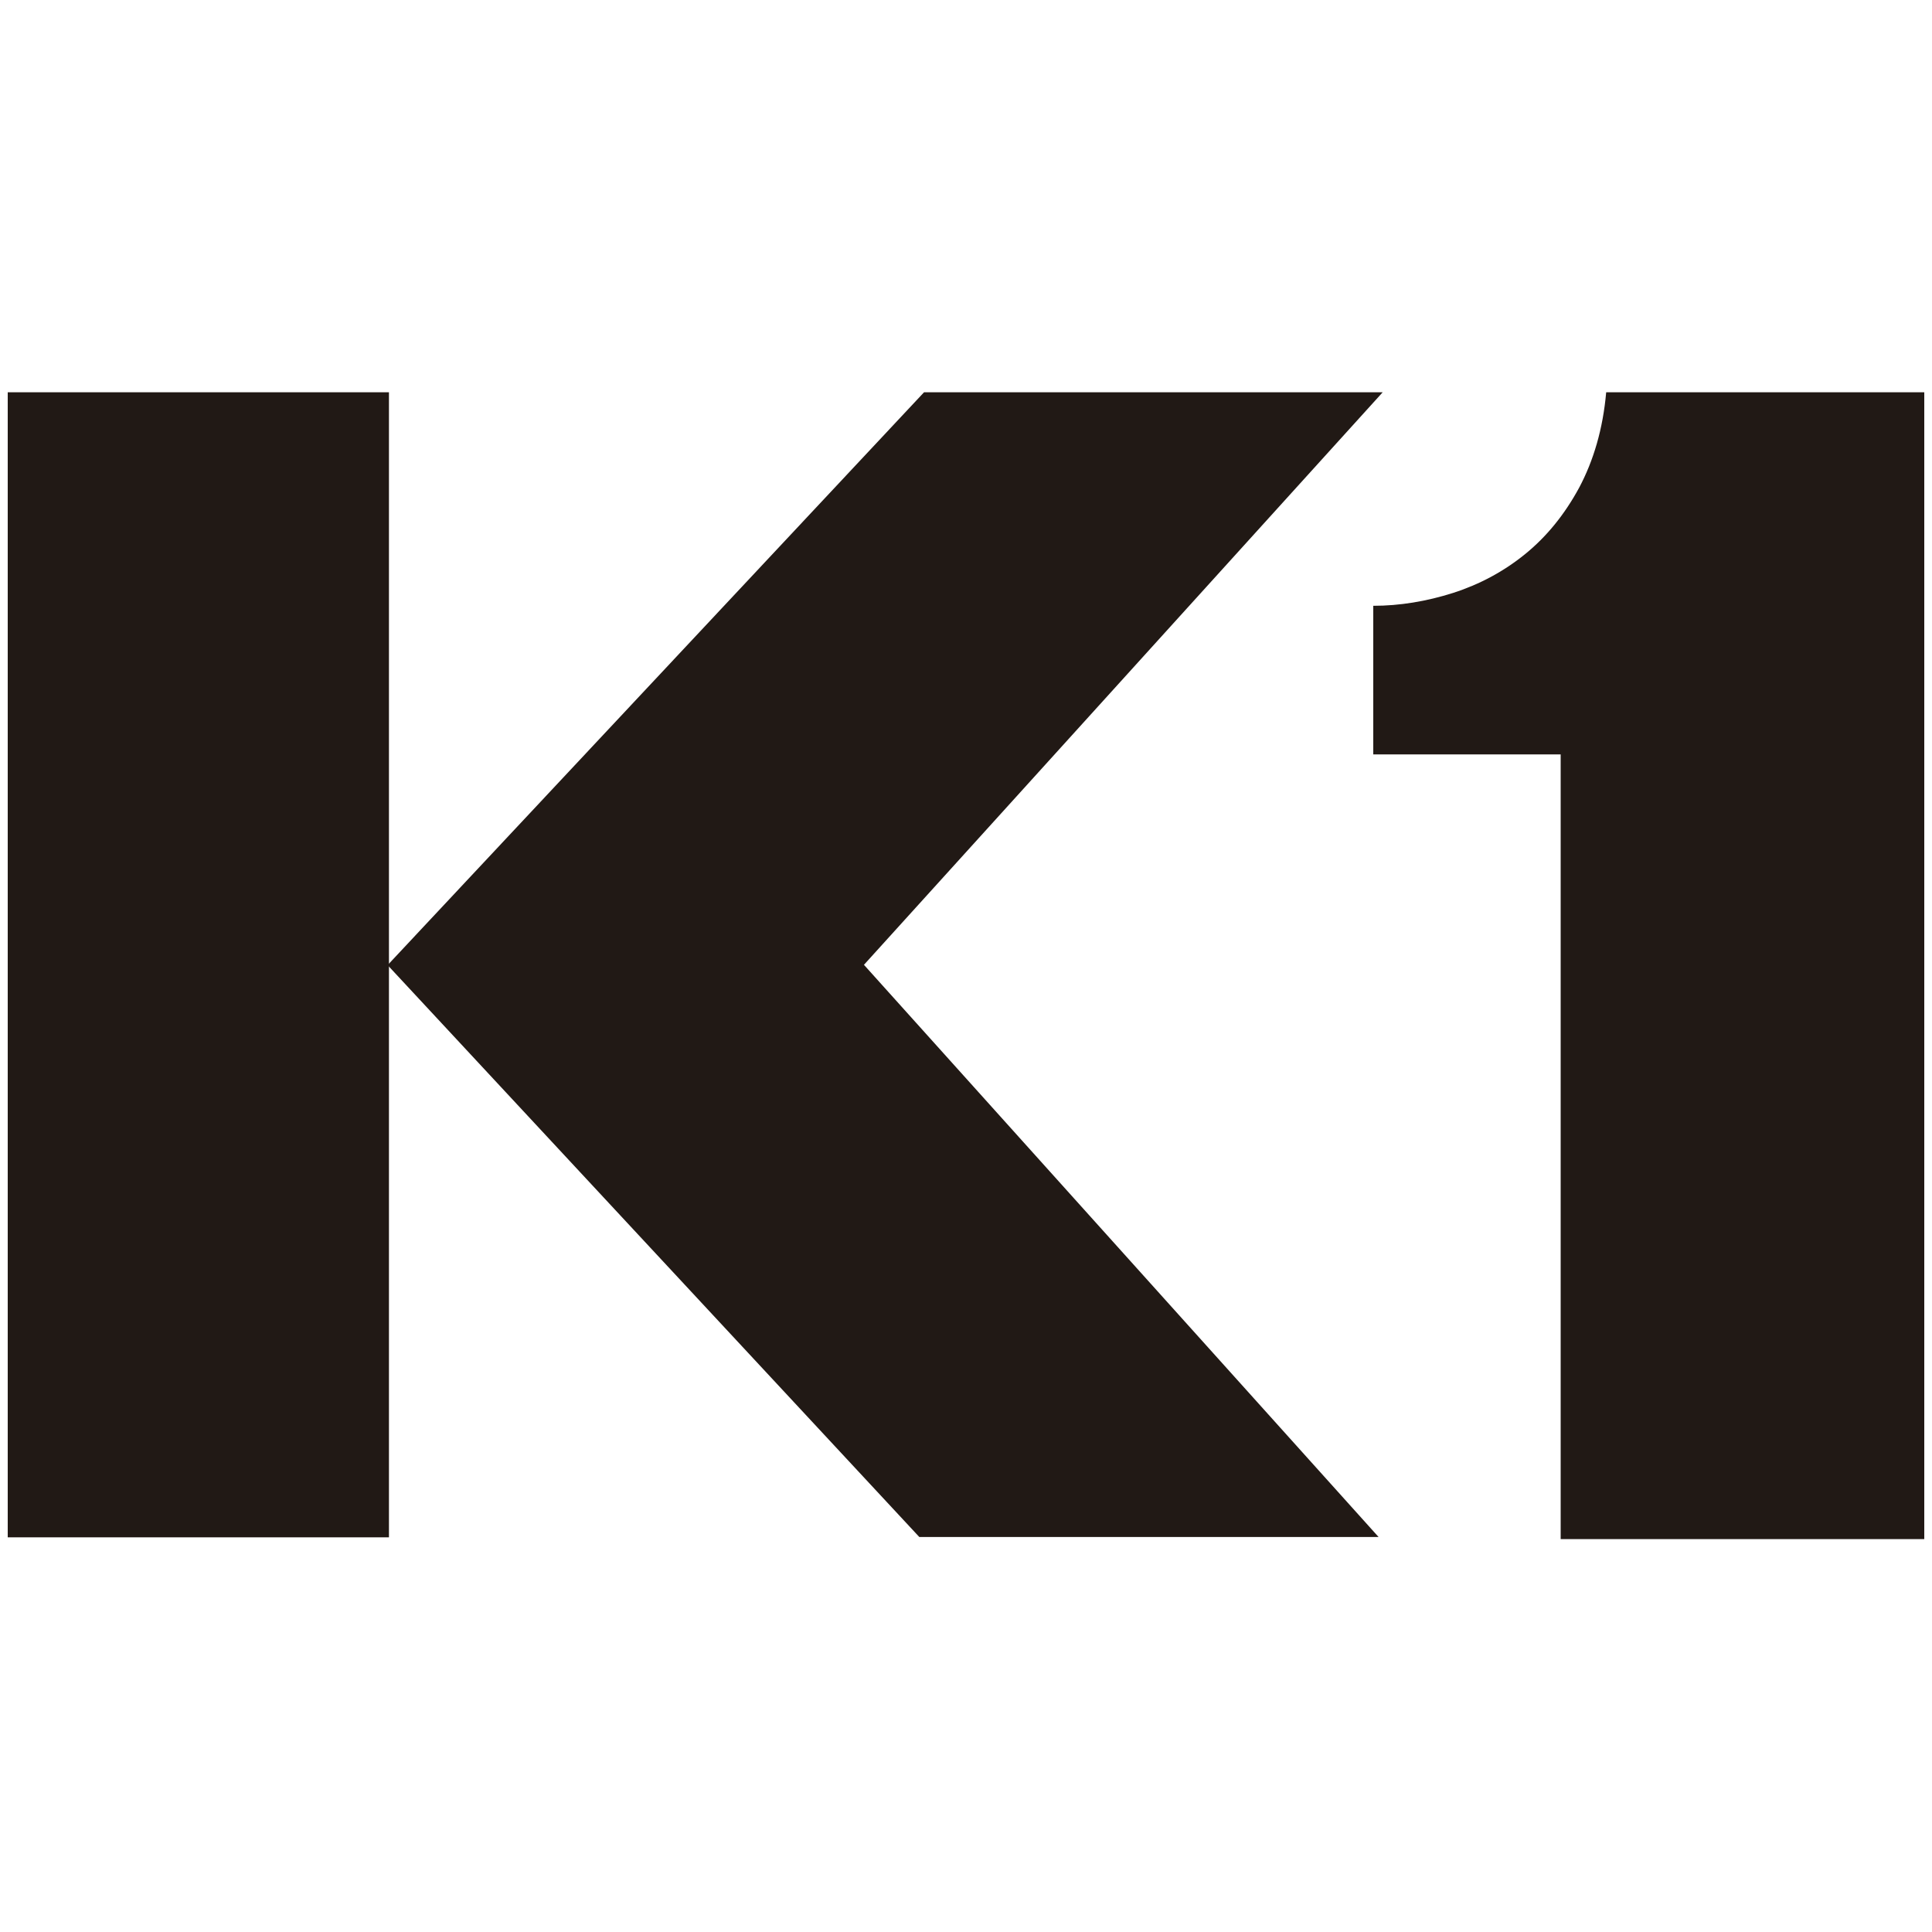 <?xml version="1.0" encoding="UTF-8"?>
<svg id="Layer_1" xmlns="http://www.w3.org/2000/svg" version="1.1" viewBox="0 0 250 250">
  <!-- Generator: Adobe Illustrator 29.5.1, SVG Export Plug-In . SVG Version: 2.1.0 Build 141)  -->
  <defs>
    <style>
      .st0 {
        fill: #211915;
      }
    </style>
  </defs>
  <rect class="st0" x="1" y="50.76" width="49.33" height="148.17"/>
  <polygon class="st0" points="111.81 124.83 178.92 50.76 119.57 50.76 50.17 124.87 50.14 124.87 50.17 124.9 50.17 124.9 50.17 124.9 118.96 198.89 178.39 198.89 111.78 124.83 111.81 124.83"/>
  <path class="st0" d="M249,199.16h-47.05v-101.54h-24.25v-19.23c3.42,0,6.88-.57,10.34-1.67,3.42-1.1,6.54-2.77,9.31-5.02s5.09-5.09,6.99-8.59c1.86-3.5,3.08-7.6,3.5-12.35h41.16v148.47-.08Z"/>
</svg>